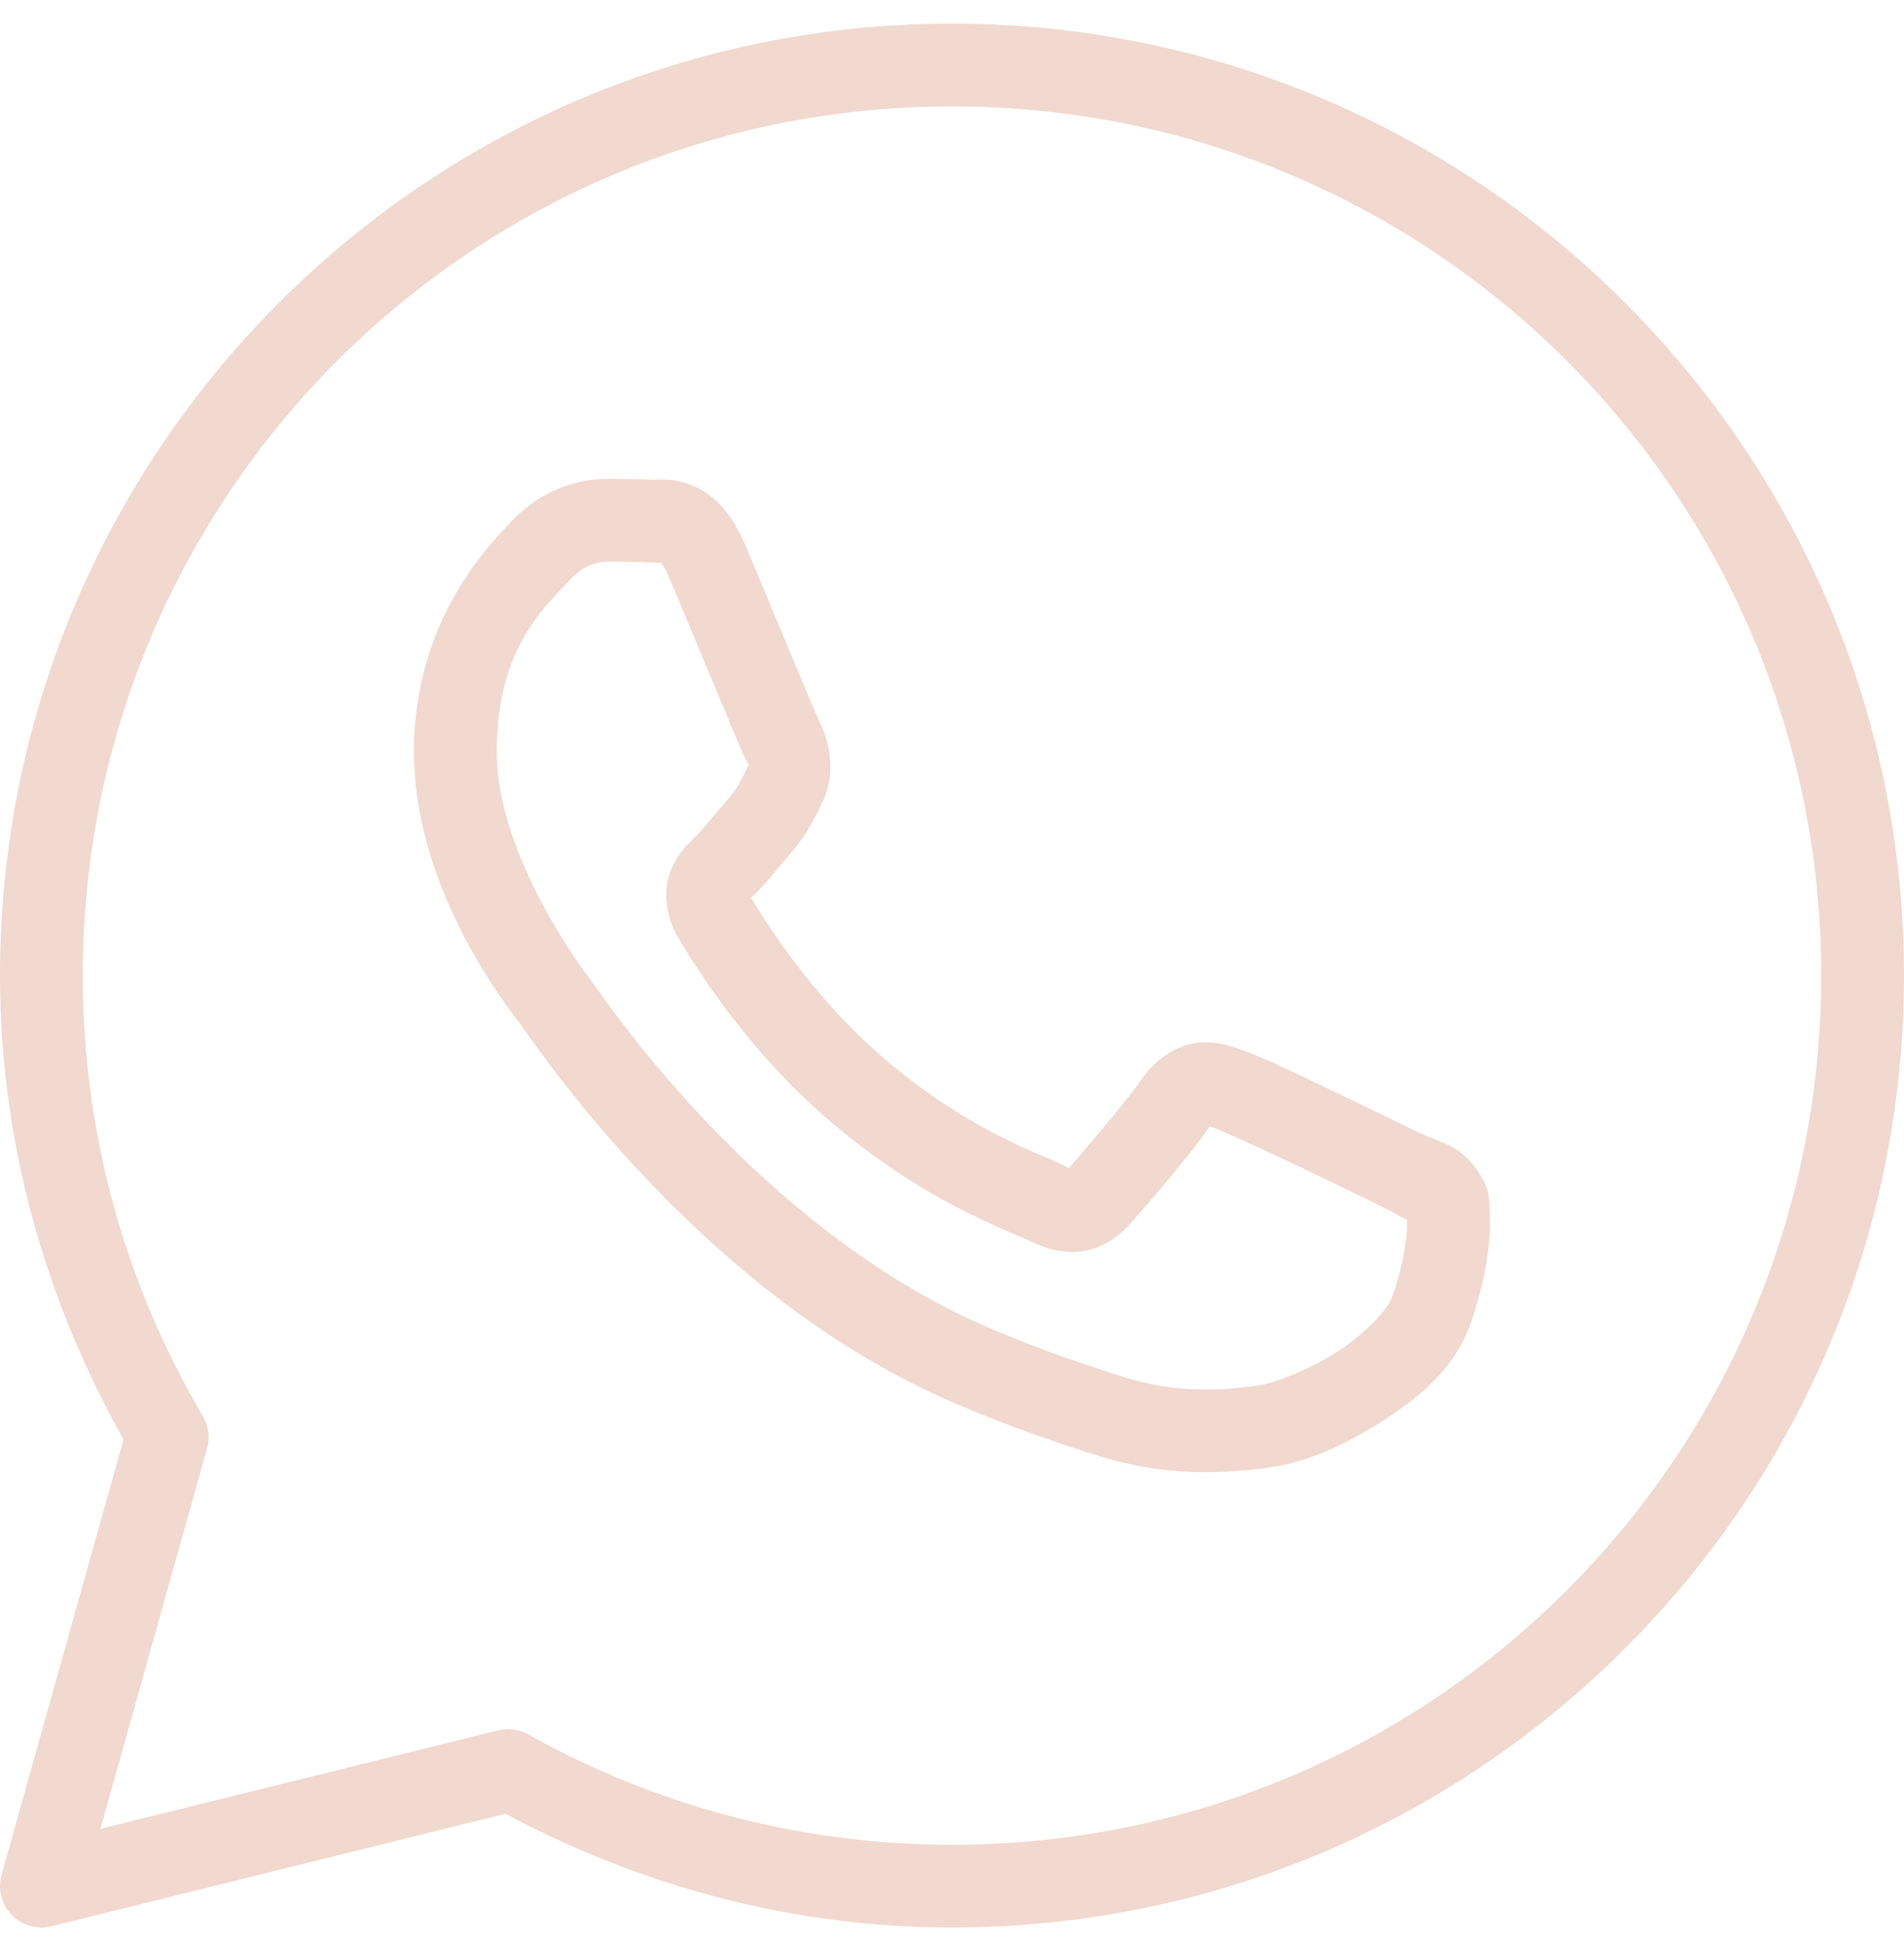 <svg width="46" height="47" viewBox="0 0 46 47" fill="none" xmlns="http://www.w3.org/2000/svg">
<path d="M23 0.571C10.309 0.571 -0 10.881 -0 23.571C-0 27.65 1.119 31.457 2.984 34.78L0.037 45.302C-0.01 45.47 -0.012 45.648 0.031 45.817C0.074 45.987 0.161 46.142 0.282 46.267C0.404 46.393 0.557 46.484 0.725 46.532C0.893 46.581 1.07 46.584 1.24 46.542L12.211 43.823C15.434 45.544 19.093 46.571 23 46.571C35.69 46.571 46 36.262 46 23.571C46 10.881 35.69 0.571 23 0.571ZM23 2.571C34.609 2.571 44 11.962 44 23.571C44 35.181 34.609 44.571 23 44.571C19.278 44.571 15.792 43.601 12.762 41.905C12.54 41.781 12.28 41.746 12.033 41.808L2.426 44.188L5.002 34.997C5.039 34.867 5.049 34.731 5.032 34.597C5.015 34.463 4.971 34.334 4.902 34.218C3.061 31.095 2 27.461 2 23.571C2 11.962 11.39 2.571 23 2.571ZM14.643 11.571C14.001 11.571 13.086 11.81 12.334 12.62C11.882 13.107 10 14.941 10 18.165C10 21.527 12.331 24.427 12.613 24.8H12.615V24.802C12.588 24.767 12.973 25.323 13.486 25.991C13.999 26.659 14.717 27.536 15.619 28.485C17.422 30.384 19.958 32.579 23.105 33.921C24.555 34.538 25.698 34.911 26.564 35.183C28.17 35.687 29.632 35.61 30.73 35.448C31.552 35.327 32.457 34.932 33.351 34.366C34.246 33.8 35.123 33.096 35.51 32.026C35.787 31.259 35.928 30.551 35.978 29.968C36.004 29.676 36.007 29.419 35.988 29.181C35.969 28.942 35.989 28.76 35.767 28.395C35.302 27.631 34.775 27.611 34.224 27.339C33.919 27.188 33.048 26.763 32.176 26.347C31.304 25.931 30.549 25.563 30.084 25.398C29.79 25.292 29.431 25.14 28.914 25.198C28.396 25.257 27.885 25.63 27.588 26.071C27.306 26.489 26.17 27.83 25.824 28.224C25.82 28.221 25.849 28.235 25.713 28.167C25.285 27.955 24.761 27.775 23.986 27.366C23.211 26.957 22.242 26.354 21.181 25.419V25.417C19.603 24.027 18.497 22.282 18.148 21.696C18.172 21.668 18.145 21.702 18.195 21.653L18.197 21.651C18.554 21.3 18.87 20.881 19.137 20.573C19.515 20.137 19.682 19.753 19.863 19.394C20.224 18.678 20.023 17.89 19.814 17.476V17.474C19.829 17.502 19.701 17.221 19.564 16.898C19.427 16.573 19.252 16.151 19.064 15.702C18.69 14.804 18.272 13.796 18.023 13.206V13.204C17.73 12.509 17.334 12.008 16.816 11.767C16.298 11.525 15.841 11.594 15.822 11.593H15.82C15.45 11.576 15.045 11.571 14.643 11.571ZM14.643 13.571C15.028 13.571 15.408 13.576 15.726 13.591C16.054 13.607 16.034 13.608 15.971 13.579C15.907 13.549 15.993 13.54 16.18 13.981C16.423 14.559 16.843 15.57 17.219 16.472C17.406 16.922 17.582 17.345 17.723 17.677C17.863 18.008 17.939 18.194 18.027 18.37V18.372L18.029 18.374C18.116 18.545 18.108 18.436 18.078 18.495C17.867 18.914 17.838 19.017 17.625 19.263C17.3 19.637 16.968 20.055 16.793 20.227C16.639 20.378 16.362 20.613 16.189 21.073C16.016 21.534 16.097 22.166 16.375 22.638C16.745 23.266 17.964 25.251 19.859 26.919C21.053 27.971 22.164 28.667 23.053 29.136C23.941 29.604 24.664 29.878 24.826 29.958C25.21 30.148 25.631 30.296 26.119 30.237C26.608 30.179 27.029 29.882 27.297 29.579L27.299 29.577C27.655 29.173 28.716 27.962 29.224 27.216C29.246 27.223 29.239 27.218 29.408 27.278V27.28H29.41C29.487 27.308 30.454 27.741 31.316 28.151C32.178 28.562 33.053 28.989 33.338 29.13C33.748 29.333 33.942 29.465 33.992 29.466C33.995 29.554 33.999 29.649 33.986 29.794C33.951 30.196 33.844 30.752 33.629 31.347C33.523 31.638 32.975 32.239 32.283 32.677C31.591 33.115 30.749 33.424 30.437 33.47C29.5 33.608 28.387 33.658 27.164 33.274C26.316 33.008 25.259 32.664 23.89 32.081C21.115 30.897 18.756 28.883 17.07 27.108C16.228 26.221 15.552 25.395 15.072 24.77C14.593 24.147 14.383 23.822 14.209 23.593L14.207 23.591C13.897 23.181 12 20.542 12 18.165C12 15.649 13.168 14.663 13.801 13.981C14.133 13.624 14.495 13.571 14.643 13.571Z" fill="#F1D9CF"/>
</svg>
